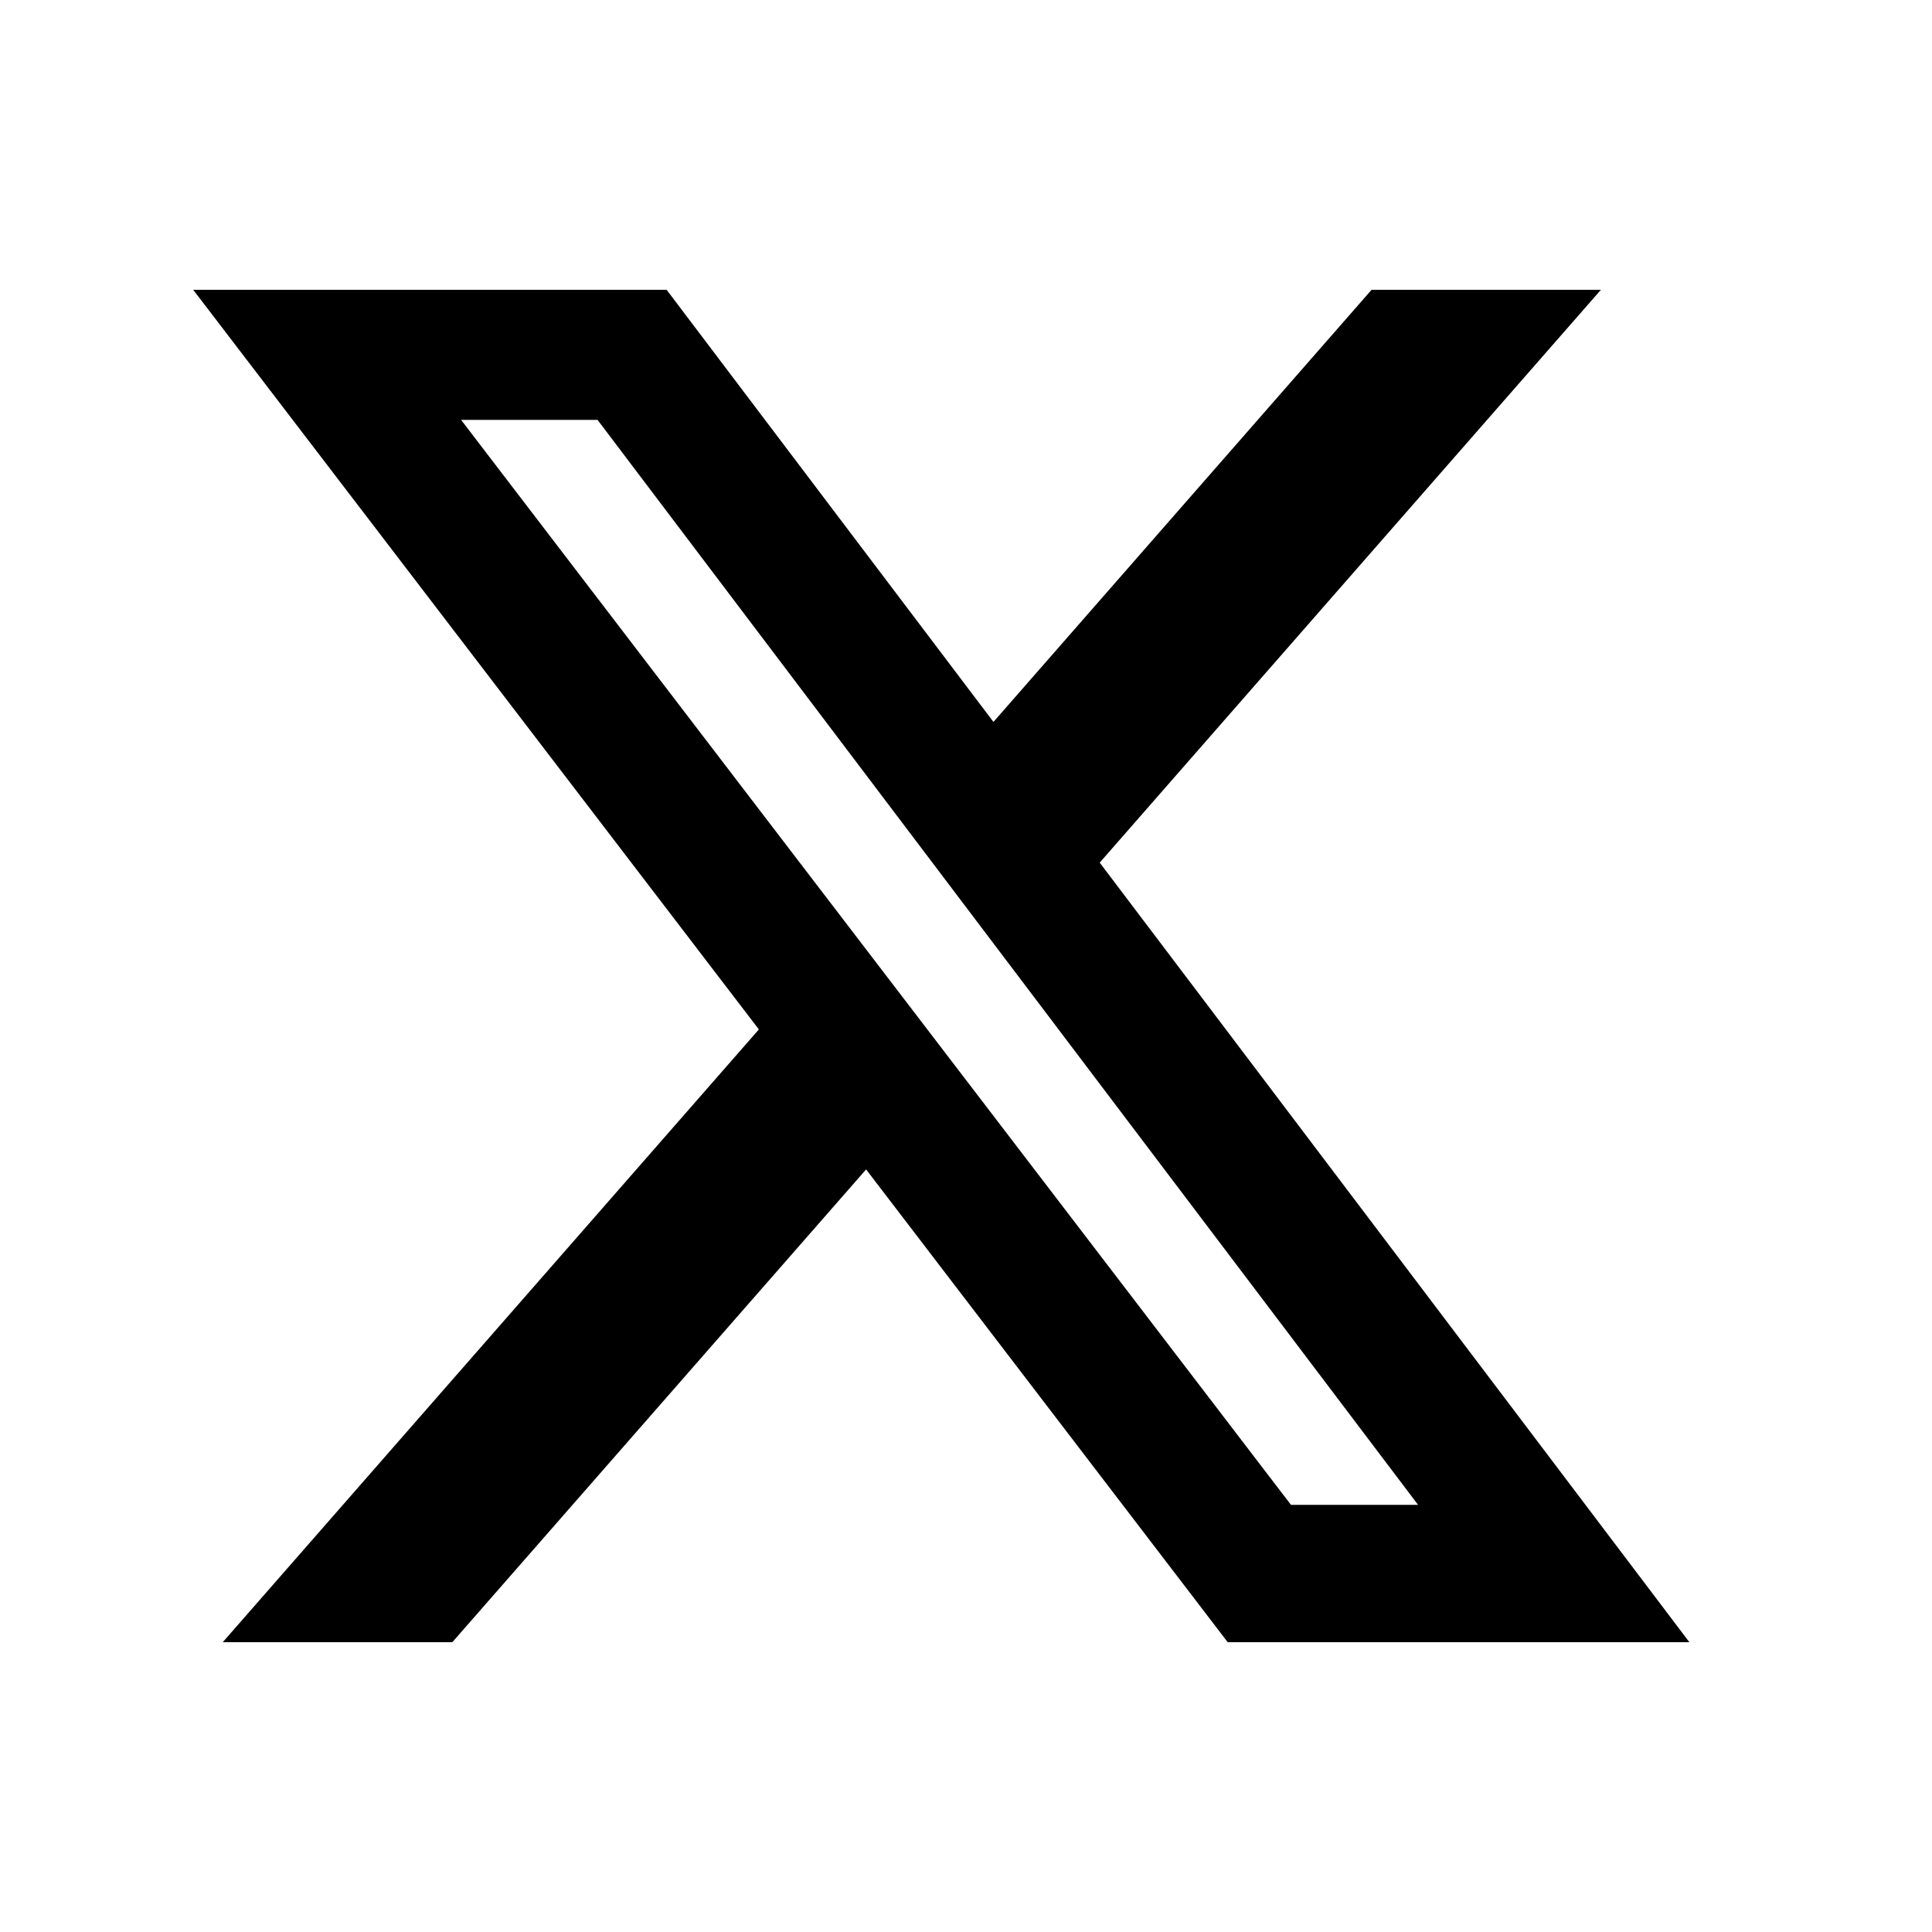 <svg width="24" height="24" viewBox="0 0 24 24" fill="none" xmlns="http://www.w3.org/2000/svg">
<g id="Clip path group">
<mask id="mask0_67_122" style="mask-type:luminance" maskUnits="userSpaceOnUse" x="0" y="0" width="24" height="24">
<g id="clip0_84_15698">
<path id="Vector" d="M24 0H0V24H24V0Z" fill="white"/>
</g>
</mask>
<g mask="url(#mask0_67_122)">
<g id="Group">
<path id="Vector_2" d="M17.038 3.6H19.887L13.661 10.716L20.986 20.4H15.251L10.759 14.527L5.619 20.4H2.767L9.427 12.788L2.4 3.6H8.281L12.341 8.968L17.038 3.6ZM16.037 18.694H17.616L7.423 5.216H5.728L16.037 18.694Z" fill="black"/>
</g>
</g>
</g>
</svg>

